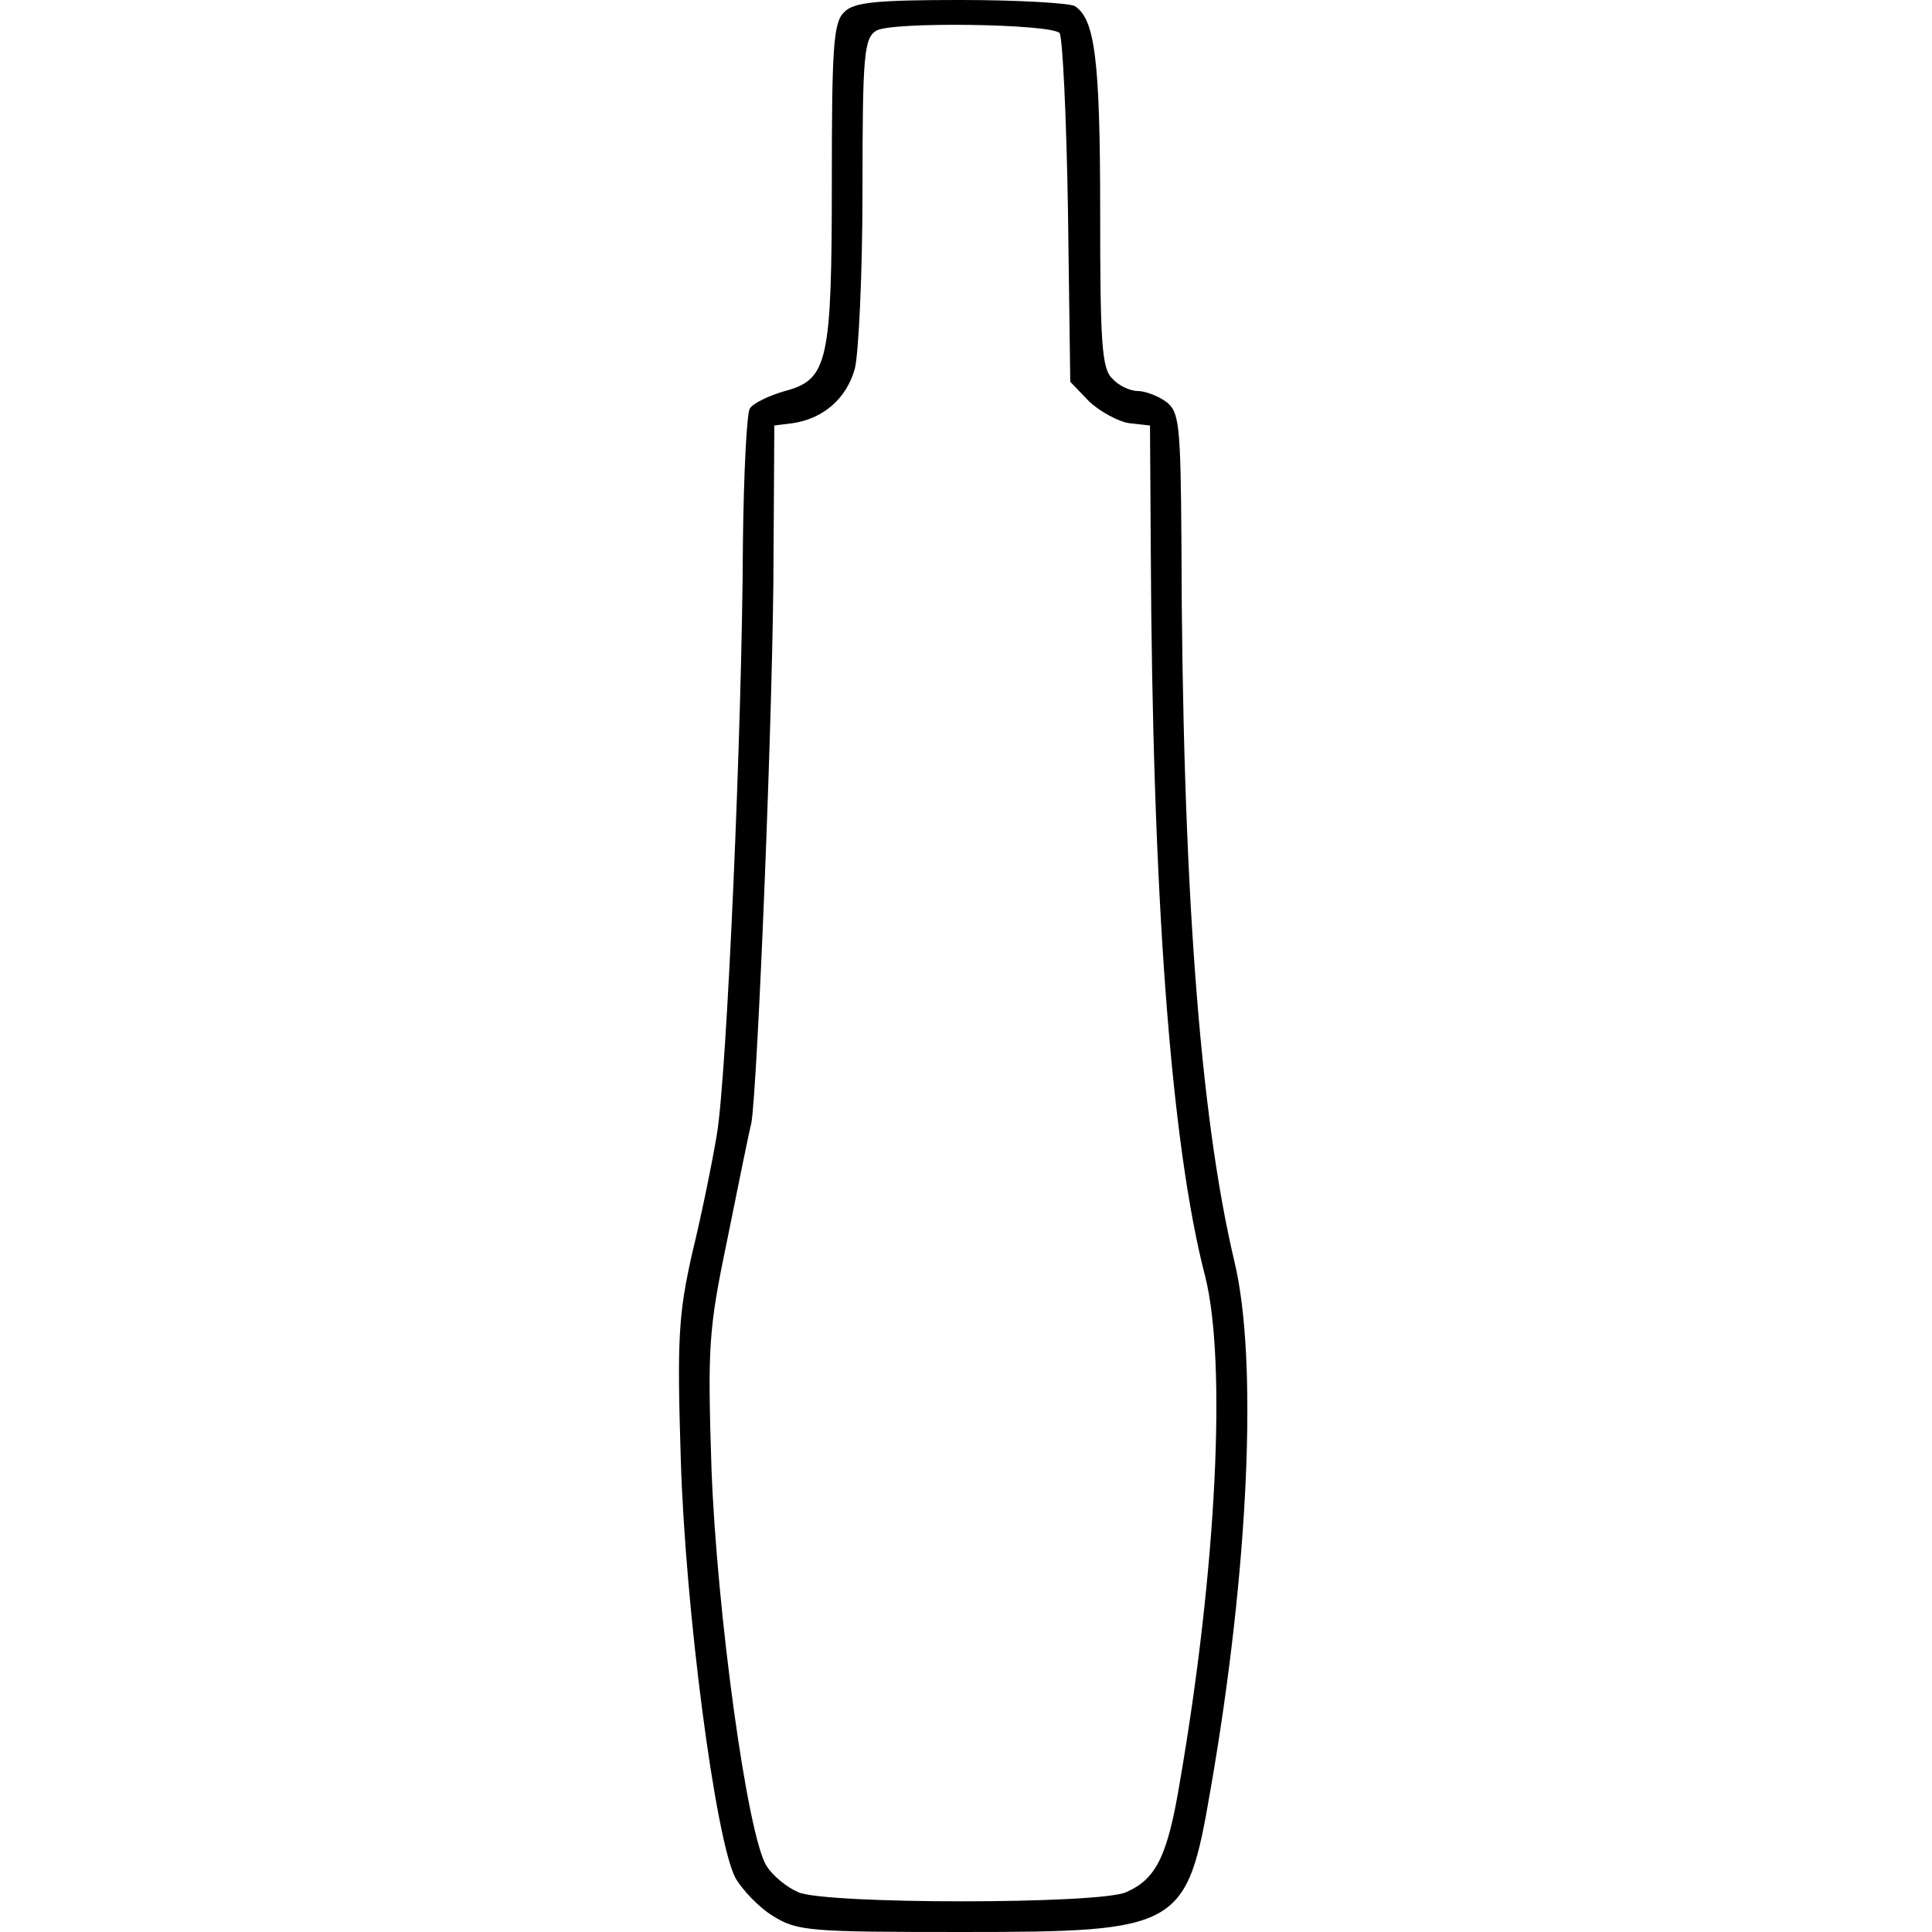 <?xml version="1.0" encoding="UTF-8" standalone="yes"?>
<svg version="1.0" xmlns="http://www.w3.org/2000/svg" width="100mm" height="100mm" viewBox="0 0 75 252" preserveAspectRatio="xMidYMid meet">
  <g transform="translate(0,252) scale(0.1,-0.1)" fill="#000000" stroke="none">
    <path d="M216 2504 c-14 -13 -16 -47 -16 -218 0 -238 -5 -261 -61 -276 -21 -6
-42 -16 -46 -23 -4 -6 -8 -86 -9 -177 -1 -239 -21 -694 -34 -770 -6 -36 -20
-105 -32 -154 -18 -80 -20 -111 -15 -270 6 -196 45 -494 71 -545 9 -16 31 -39
49 -50 32 -20 48 -21 248 -21 284 0 292 5 323 186 50 287 62 561 31 689 -45
190 -68 493 -69 938 -1 155 -3 170 -20 183 -11 8 -28 14 -37 14 -10 0 -25 7
-33 16 -14 13 -16 47 -16 219 0 198 -7 250 -33 267 -7 4 -74 8 -149 8 -111 0
-140 -3 -152 -16z m281 -27 c4 -5 9 -109 11 -232 l3 -223 25 -26 c14 -13 38
-26 52 -28 l27 -3 1 -160 c2 -451 26 -777 71 -950 28 -111 15 -381 -33 -659
-16 -97 -31 -127 -70 -144 -34 -16 -394 -16 -428 0 -14 6 -33 21 -41 34 -25
38 -65 331 -72 519 -5 157 -4 180 20 295 14 69 28 139 32 155 8 44 29 553 29
745 l1 165 24 3 c40 6 70 32 81 71 5 20 10 125 10 233 0 177 2 198 18 208 20
12 226 9 239 -3z"/>
  </g>
</svg>
